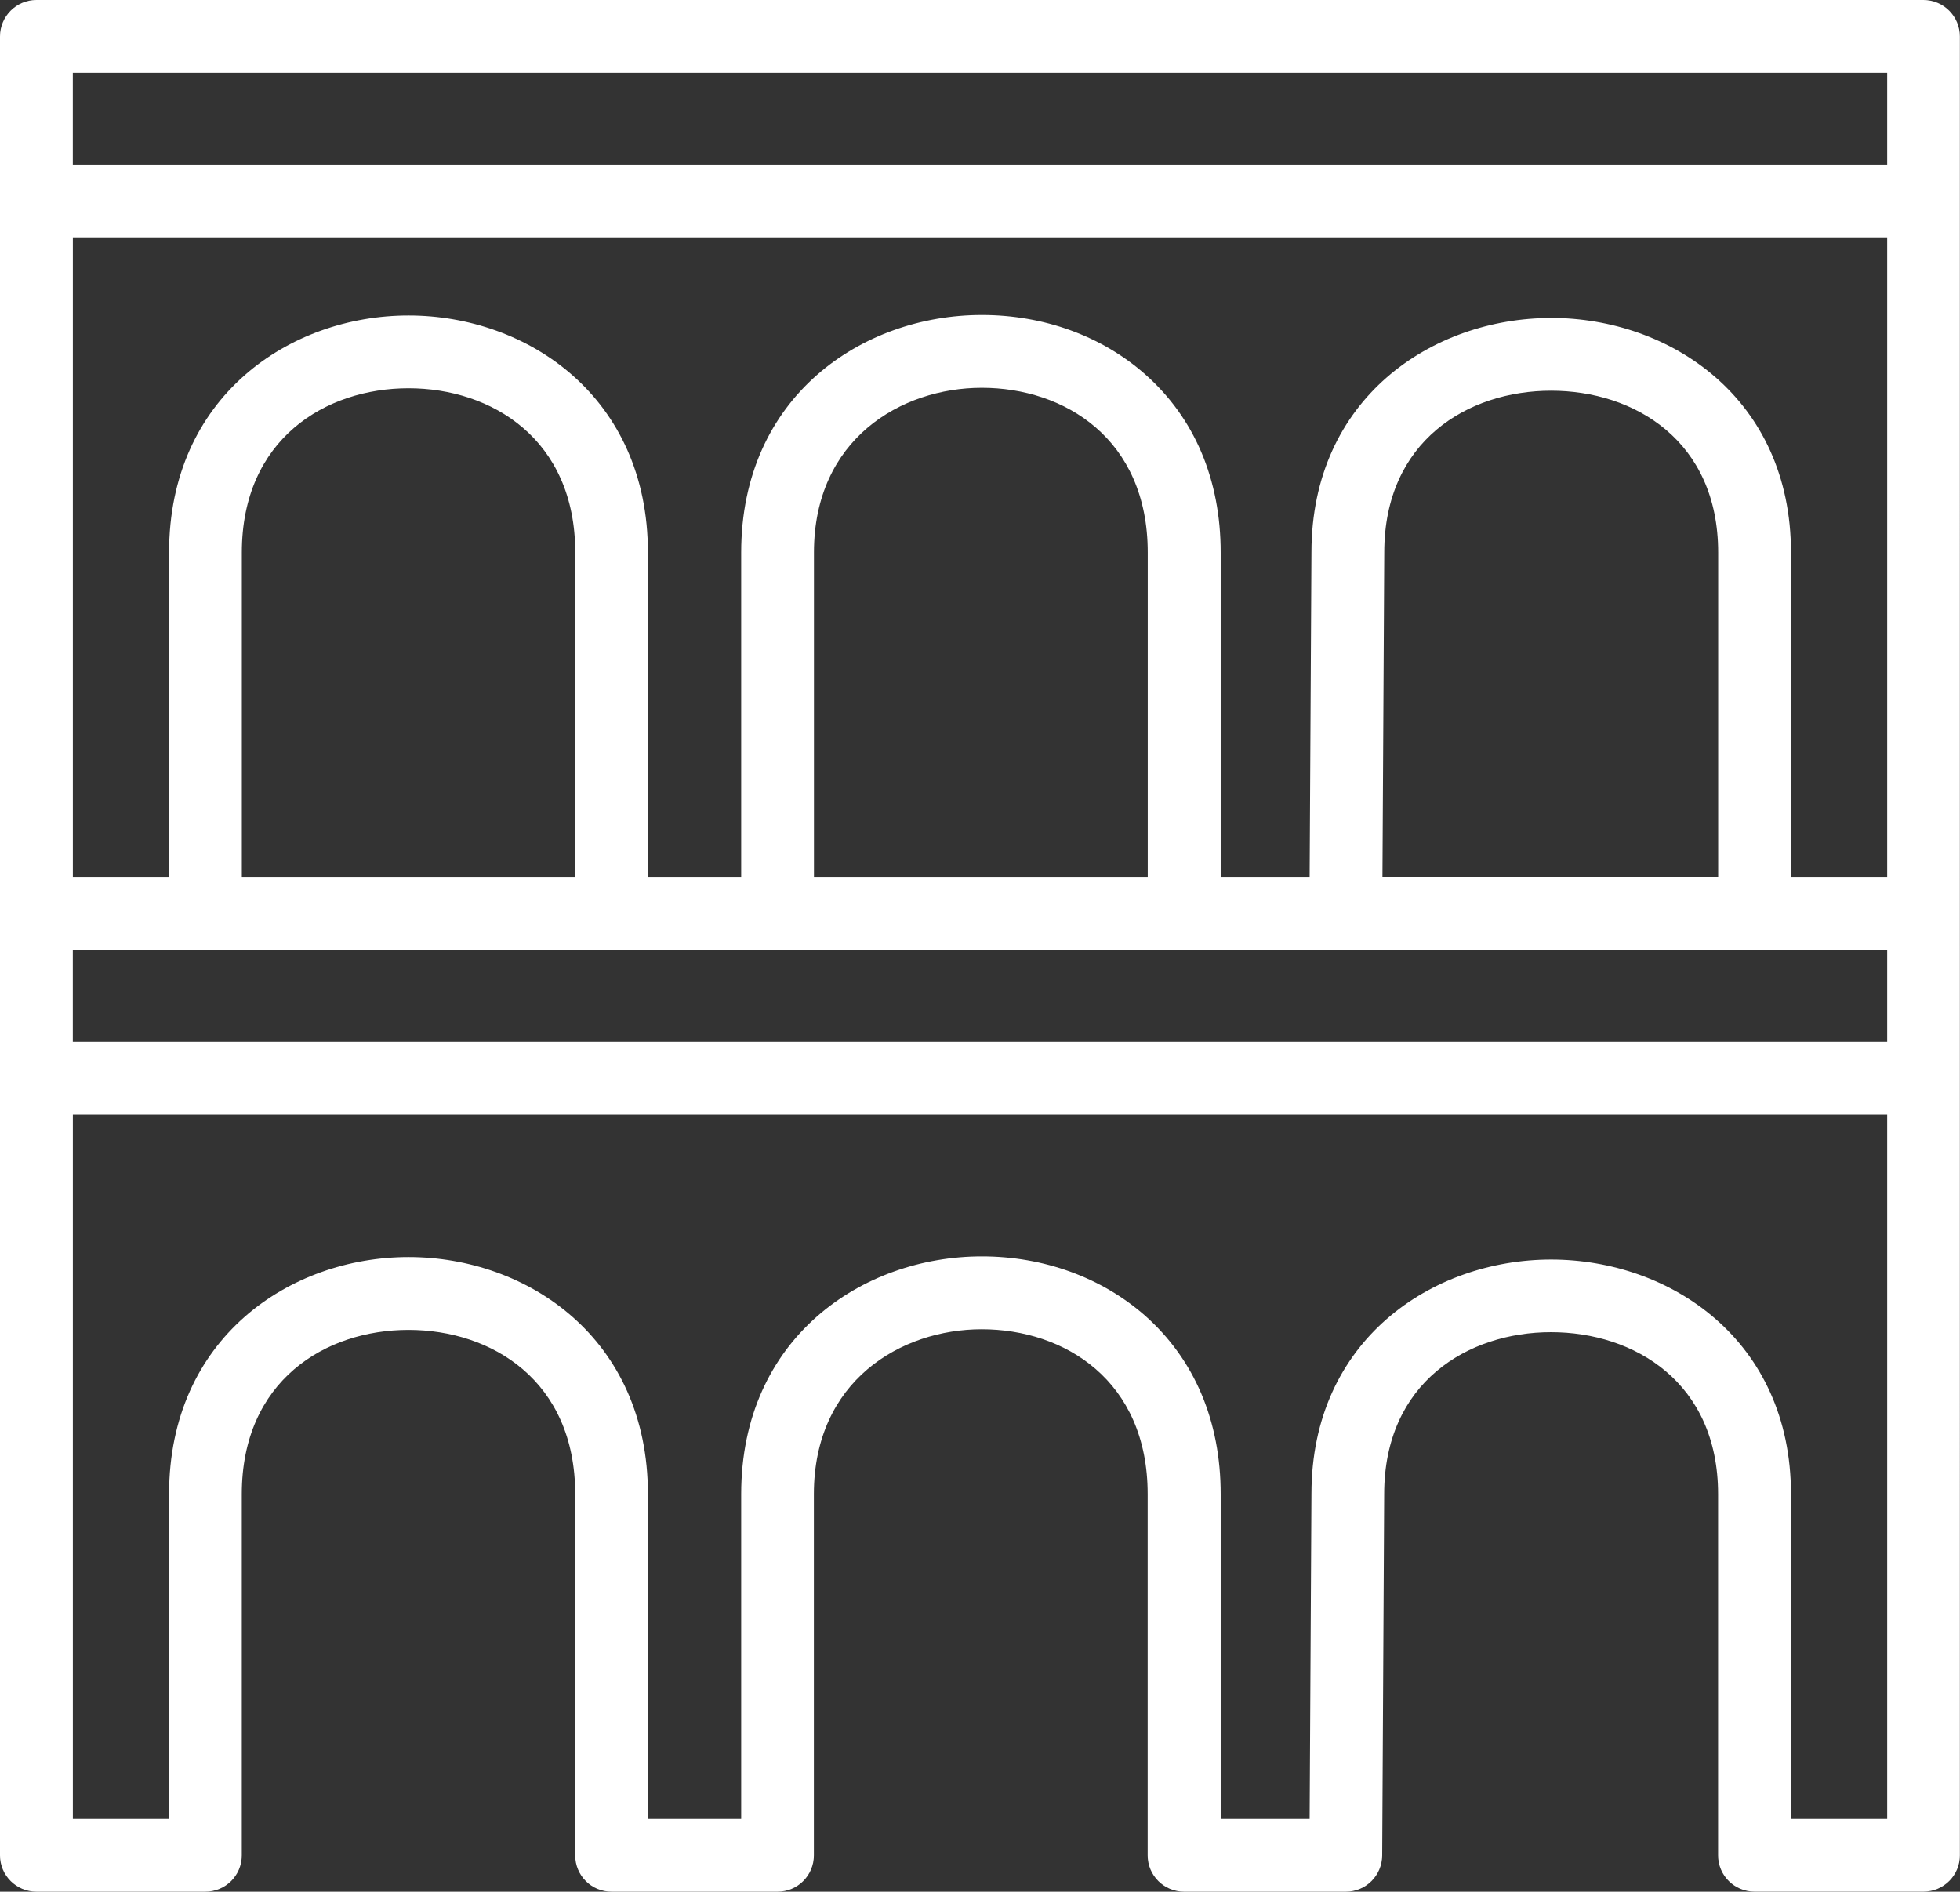 <?xml version="1.0" encoding="UTF-8" standalone="no"?>
<svg
   width="46.383pt"
   height="44.762pt"
   viewBox="0 0 46.383 44.762"
   version="1.1"
   id="svg7066"
   xmlns="http://www.w3.org/2000/svg"
   xmlns:svg="http://www.w3.org/2000/svg">
  <rect x="0" y="0" width="46.383" height="44.762" fill="#333333" stroke="none"/>
  <defs
     id="defs5410">
    <filter
       id="filter-remove-color"
       x="0"
       y="0"
       width="1"
       height="1">
      <feColorMatrix
         color-interpolation-filters="sRGB"
         values="0 0 0 0 1 0 0 0 0 1 0 0 0 0 1 0 0 0 1 0"
         id="feColorMatrix1049" />
    </filter>
  </defs>
  <path
     fill-rule="nonzero"
     fill="#ffffff"
     fill-opacity="1"
     d="m 42.383,43.039 v -7.684 c 0,-3.644 -2.856,-5.551 -5.676,-5.551 -2.816,0 -5.672,1.906 -5.672,5.543 l -0.043,7.691 h -2.105 v -7.684 c 0,-1.73 -0.621,-3.188 -1.789,-4.223 -1.027,-0.902 -2.398,-1.402 -3.863,-1.402 -2.832,0 -5.695,1.934 -5.695,5.625 v 7.684 h -2.207 v -7.684 c 0,-3.684 -2.848,-5.609 -5.664,-5.609 -2.816,0 -5.668,1.926 -5.668,5.609 v 7.684 h -2.277 v -16.664 H 44.66 v 16.664 z M 1.723,1.723 H 44.66 v 2.172 H 1.723 Z m 0,20.762 H 44.66 v 2.168 H 1.723 Z m 4,-1.723 v -7.688 c 0,-2.684 1.98,-3.887 3.945,-3.887 1.965,0 3.945,1.203 3.945,3.887 v 7.688 z m 13.539,0 v -7.688 c 0,-2.68 2.059,-3.898 3.973,-3.898 1.953,0 3.926,1.203 3.926,3.898 v 7.688 z m 17.445,-13.238 c -2.816,0 -5.672,1.906 -5.672,5.547 l -0.043,7.691 h -2.105 v -7.688 c 0,-1.73 -0.621,-3.187 -1.789,-4.219 -1.027,-0.906 -2.398,-1.402 -3.863,-1.402 -2.832,0 -5.695,1.93 -5.695,5.621 v 7.688 h -2.207 v -7.688 c 0,-3.684 -2.848,-5.609 -5.664,-5.609 -2.816,0 -5.668,1.926 -5.668,5.609 v 7.688 h -2.277 V 5.617 H 44.66 V 20.762 h -2.277 v -7.688 c 0,-3.645 -2.856,-5.551 -5.676,-5.551 m -3.992,13.238 0.043,-7.688 c 0,-2.645 1.984,-3.828 3.949,-3.828 1.969,0 3.953,1.184 3.953,3.828 v 7.688 z M 45.52,-1.5874682e-4 H 0.863 c -0.476,0 -0.863,0.387 -0.863,0.863 V 43.902 c 0,0.476 0.387,0.859 0.863,0.859 h 3.996 c 0.477,0 0.863,-0.383 0.863,-0.859 v -8.547 c 0,-2.688 1.98,-3.887 3.945,-3.887 1.965,0 3.945,1.199 3.945,3.887 v 8.547 c 0,0.476 0.383,0.859 0.859,0.859 h 3.93 c 0.473,0 0.859,-0.383 0.859,-0.859 v -8.547 c 0,-2.68 2.059,-3.902 3.973,-3.902 1.953,0 3.926,1.207 3.926,3.902 v 8.547 c 0,0.476 0.387,0.859 0.863,0.859 h 3.828 c 0.473,0 0.856,-0.383 0.859,-0.856 l 0.047,-8.551 c 0,-2.644 1.984,-3.832 3.949,-3.832 1.969,0 3.953,1.188 3.953,3.832 v 8.547 c 0,0.476 0.387,0.859 0.863,0.859 h 3.996 c 0.476,0 0.863,-0.383 0.863,-0.859 V 0.863 c 0,-0.476 -0.387,-0.863 -0.863,-0.863"
     id="path5914" />
</svg>
